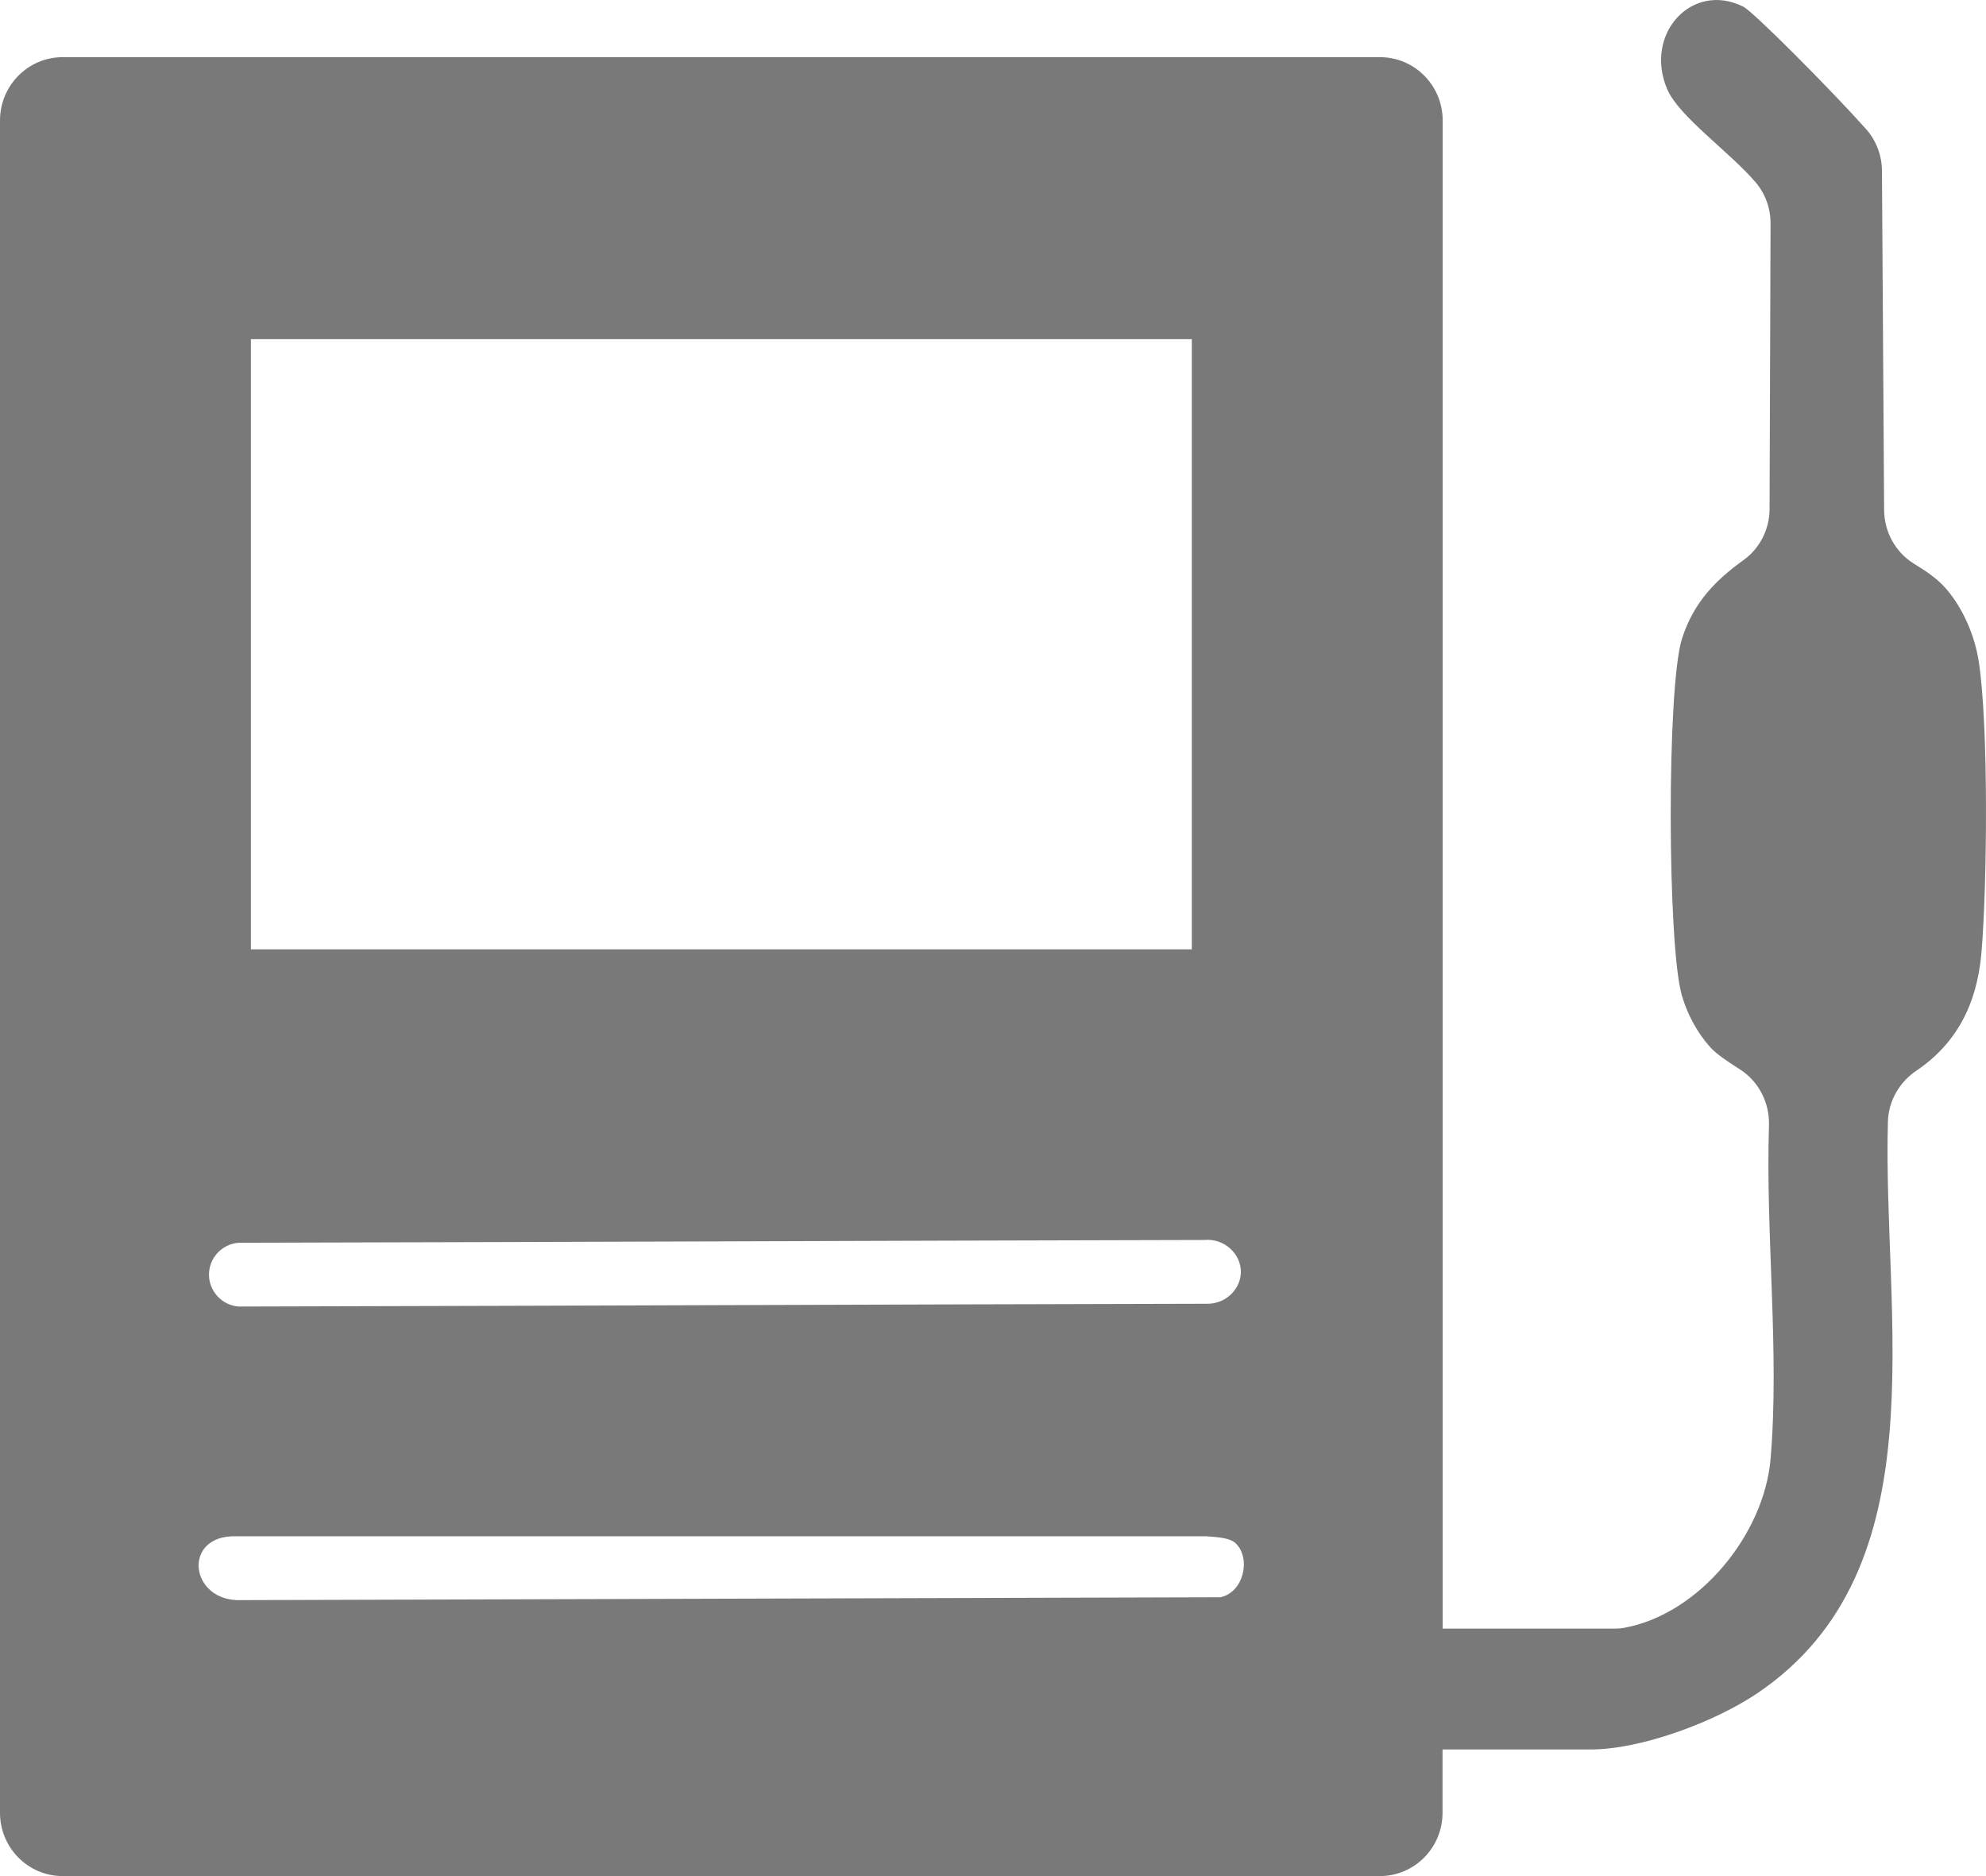 <svg width="54" height="51" viewBox="0 0 54 51" fill="none" xmlns="http://www.w3.org/2000/svg">
<path d="M43.889 44.273C43.982 44.273 44.075 44.267 44.166 44.25C46.206 43.876 47.968 41.706 48.142 39.662C48.39 36.775 48.004 33.566 48.099 30.592C48.118 29.983 47.826 29.405 47.318 29.076C47.006 28.875 46.683 28.669 46.505 28.471C46.148 28.075 45.882 27.578 45.731 27.063C45.336 25.719 45.315 18.67 45.735 17.359C46.053 16.364 46.66 15.763 47.41 15.223C47.853 14.904 48.114 14.386 48.115 13.836L48.142 6.078C48.143 5.667 48.002 5.268 47.735 4.955C47.033 4.131 45.651 3.171 45.332 2.425C44.69 0.923 46.008 -0.517 47.402 0.182C47.677 0.319 49.805 2.462 50.736 3.505C51.014 3.818 51.168 4.222 51.171 4.643L51.23 13.868C51.235 14.456 51.533 15.002 52.026 15.314C52.334 15.507 52.661 15.704 52.938 16.031C53.385 16.56 53.695 17.288 53.802 17.975C54.074 19.728 54.032 24.058 53.877 25.891C53.755 27.321 53.182 28.381 52.103 29.109C51.642 29.42 51.349 29.931 51.333 30.49C51.183 35.834 52.77 42.661 47.782 46.03C46.631 46.807 44.629 47.558 43.249 47.558H39.223V49.279C39.223 50.23 38.46 51 37.518 51H1.705C0.763 51 0 50.23 0 49.279V3.275C0 2.324 0.763 1.554 1.705 1.554H37.522C38.464 1.554 39.227 2.324 39.227 3.275V44.273H43.889ZM6.822 9.221V25.808H32.406V9.221H6.822ZM33.74 34.581C33.745 34.09 33.29 33.654 32.745 33.708C21.751 33.733 17.579 33.758 6.585 33.783C6.109 33.761 5.702 34.14 5.683 34.615C5.664 35.081 6.026 35.487 6.494 35.517C17.558 35.491 21.8 35.467 32.864 35.441C33.355 35.426 33.736 35.025 33.74 34.582V34.581ZM33.608 41.962C33.437 41.79 33.04 41.783 32.799 41.763H6.428C4.931 41.714 5.145 43.568 6.582 43.498L33.188 43.42C33.814 43.282 34.018 42.377 33.609 41.964L33.608 41.962Z" fill="#797979"/>
</svg>
